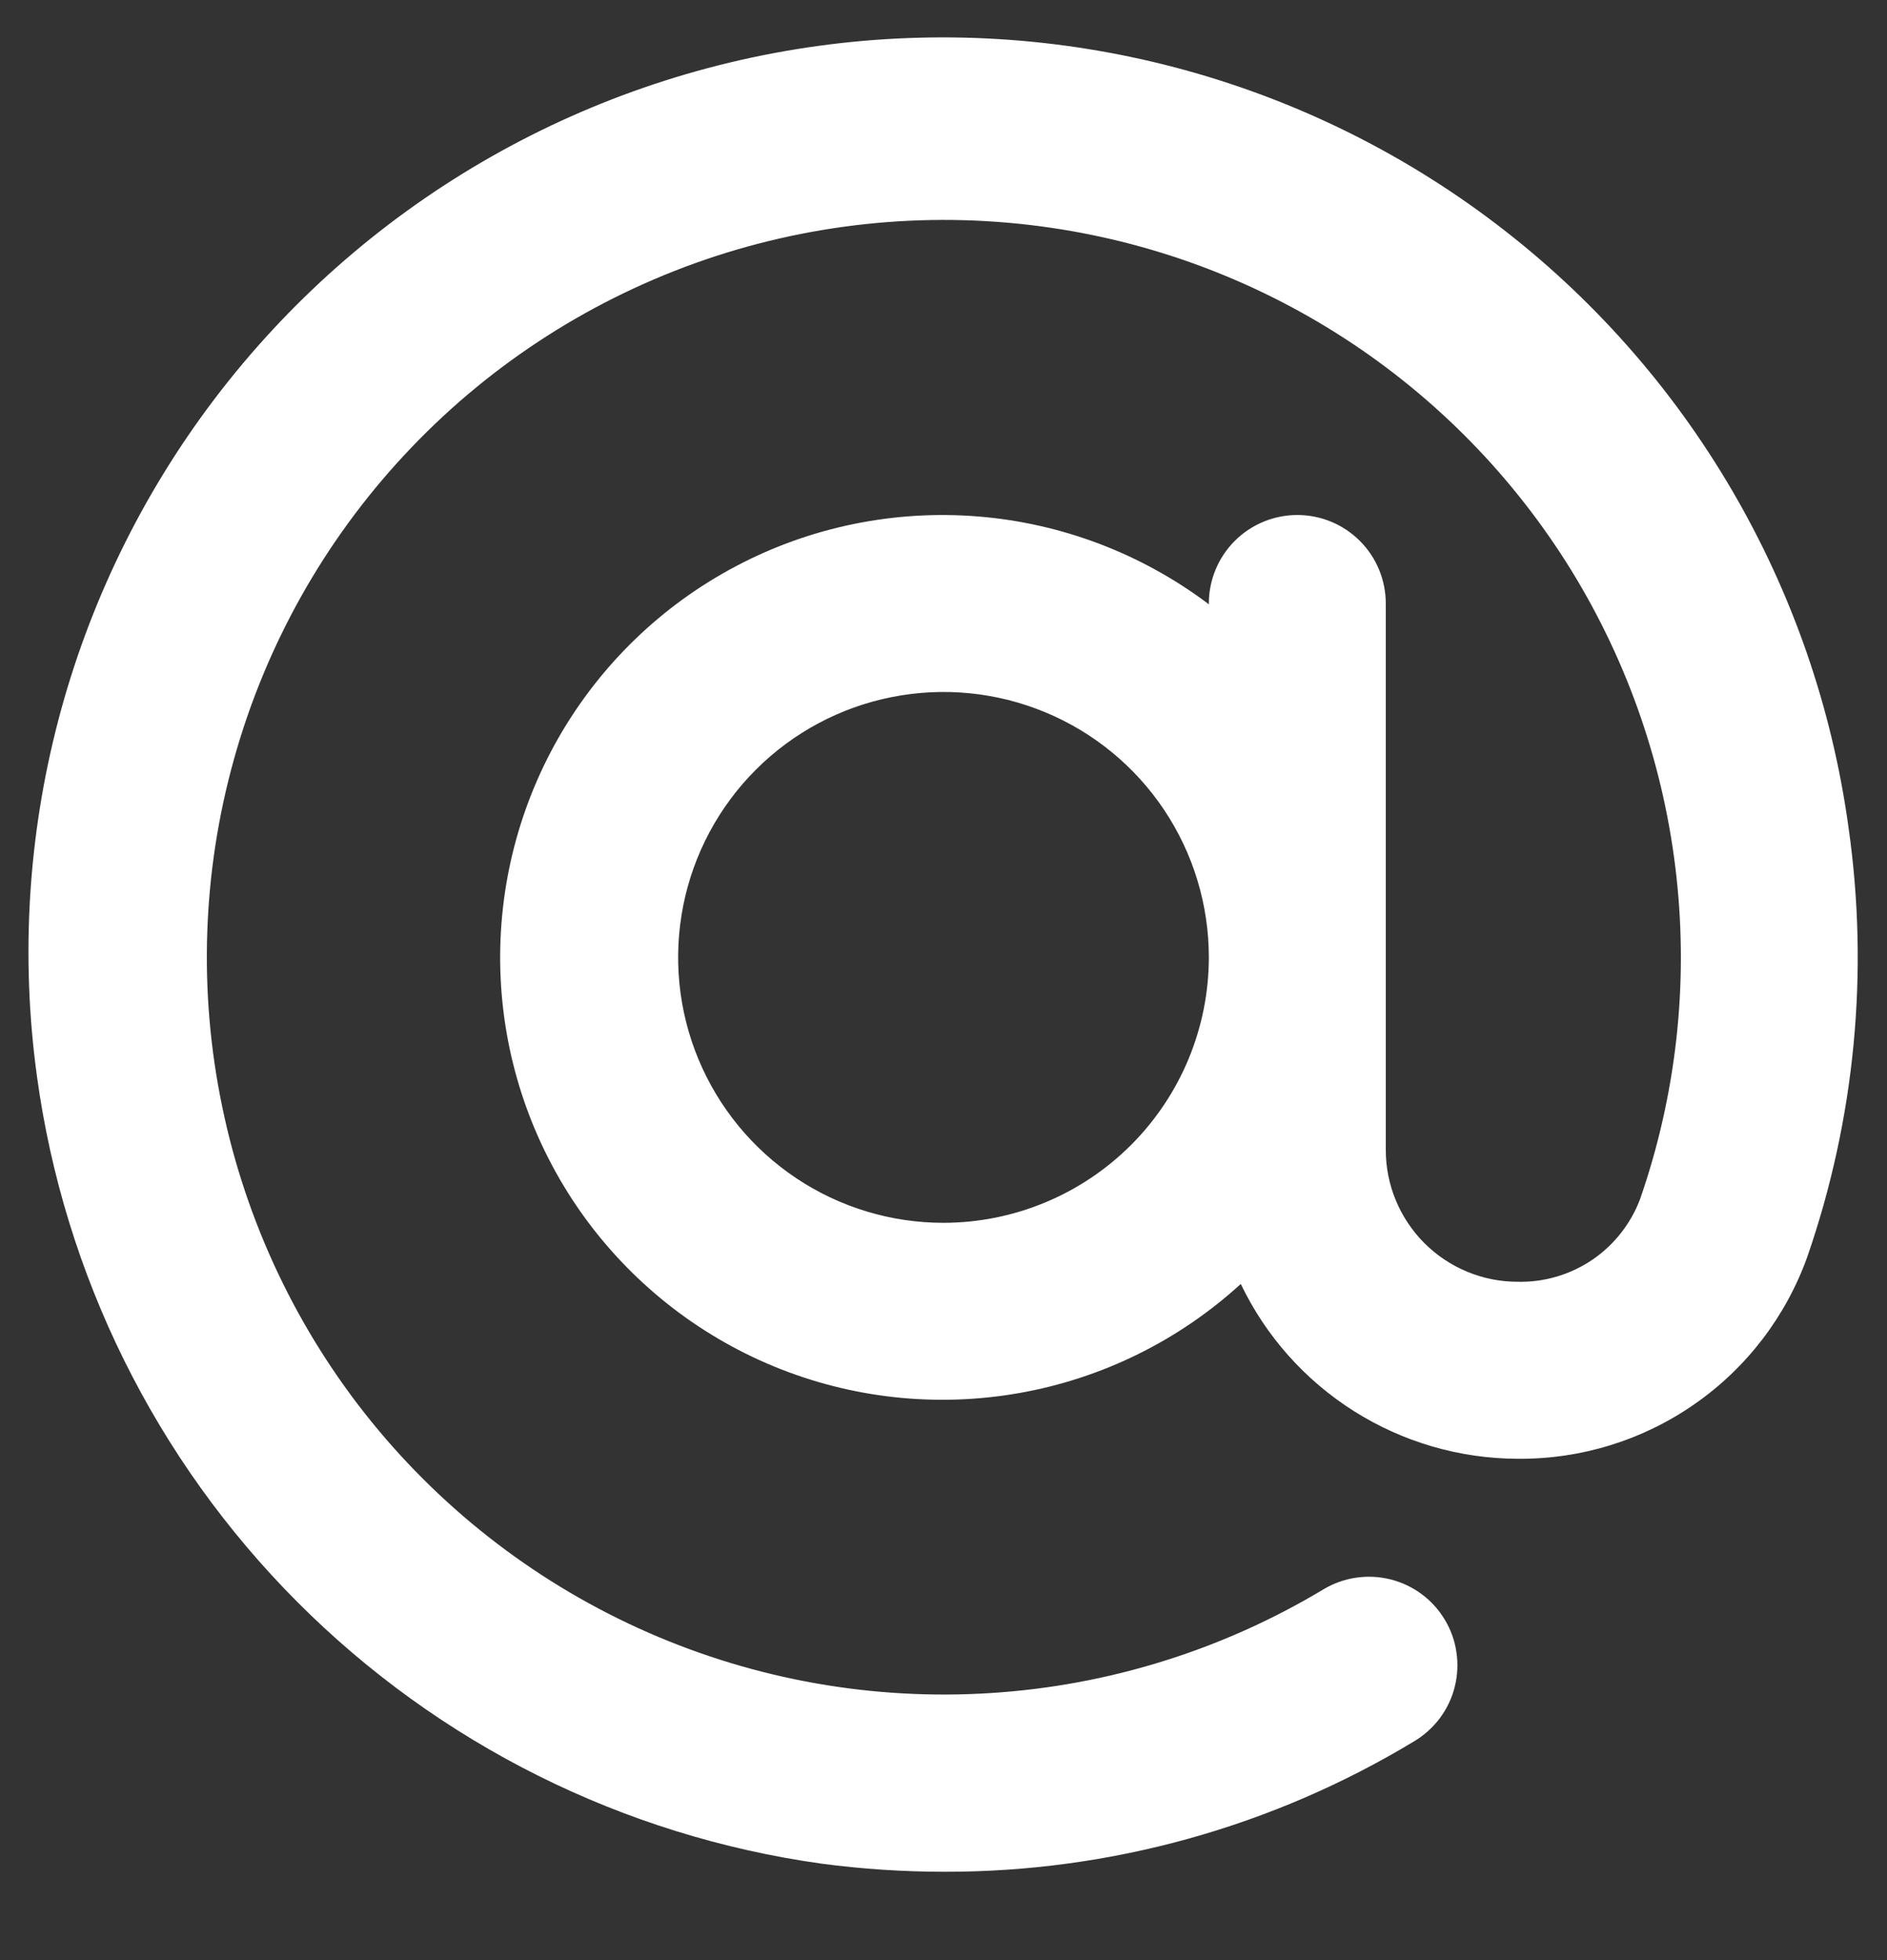 <svg width="26" height="27" viewBox="0 0 26 27" fill="none" xmlns="http://www.w3.org/2000/svg">
<rect x="0" y="0" width="26" height="27" fill="#333333" stroke="none"/>
<g clip-path="url(#clip0_46_557)">
<path d="M25.47 11.4C25.016 8.09 23.266 5.096 20.604 3.077C17.942 1.057 14.588 0.178 11.277 0.632C7.967 1.086 4.973 2.837 2.954 5.498C0.935 8.16 0.055 11.515 0.509 14.825C0.884 17.564 2.143 20.107 4.095 22.065C6.047 24.023 8.585 25.29 11.324 25.672C11.884 25.746 12.449 25.783 13.014 25.783C15.297 25.787 17.538 25.164 19.491 23.982C19.628 23.899 19.748 23.79 19.843 23.662C19.938 23.533 20.007 23.387 20.045 23.231C20.084 23.076 20.091 22.915 20.067 22.756C20.044 22.598 19.989 22.446 19.906 22.309C19.824 22.172 19.715 22.052 19.586 21.957C19.457 21.862 19.311 21.793 19.156 21.755C18.842 21.677 18.51 21.727 18.233 21.894C16.843 22.728 15.273 23.218 13.654 23.321C12.036 23.425 10.416 23.139 8.931 22.488C7.445 21.837 6.137 20.84 5.116 19.581C4.095 18.321 3.391 16.834 3.062 15.246C2.732 13.659 2.788 12.015 3.225 10.453C3.661 8.891 4.465 7.456 5.57 6.269C6.674 5.081 8.047 4.176 9.573 3.627C11.099 3.079 12.735 2.904 14.342 3.118C15.835 3.316 17.266 3.844 18.53 4.664C19.794 5.484 20.859 6.574 21.65 7.856C22.44 9.139 22.935 10.581 23.099 12.078C23.264 13.576 23.093 15.091 22.599 16.514C22.471 16.856 22.239 17.15 21.937 17.355C21.634 17.559 21.275 17.665 20.91 17.656C20.428 17.656 19.967 17.464 19.626 17.124C19.286 16.783 19.094 16.322 19.094 15.841V8.313C19.094 7.989 18.965 7.679 18.737 7.451C18.508 7.222 18.198 7.094 17.875 7.094C17.552 7.094 17.242 7.222 17.013 7.451C16.785 7.679 16.656 7.989 16.656 8.313V8.324C15.732 7.627 14.629 7.207 13.475 7.114C12.321 7.021 11.165 7.258 10.141 7.799C9.117 8.339 8.269 9.16 7.694 10.165C7.12 11.17 6.844 12.317 6.898 13.474C6.952 14.63 7.335 15.747 8.001 16.694C8.667 17.64 9.589 18.378 10.659 18.82C11.728 19.262 12.902 19.39 14.042 19.189C15.182 18.989 16.241 18.467 17.096 17.686C17.441 18.406 17.982 19.013 18.657 19.439C19.331 19.864 20.112 20.092 20.91 20.094C21.782 20.102 22.635 19.839 23.35 19.34C24.066 18.842 24.608 18.133 24.902 17.312C25.559 15.415 25.754 13.388 25.47 11.4ZM13 16.844C12.277 16.844 11.57 16.63 10.969 16.228C10.367 15.826 9.899 15.255 9.622 14.587C9.345 13.919 9.273 13.184 9.414 12.474C9.555 11.765 9.903 11.114 10.415 10.602C10.926 10.091 11.577 9.743 12.287 9.602C12.996 9.461 13.731 9.533 14.399 9.81C15.067 10.086 15.638 10.555 16.04 11.156C16.442 11.758 16.656 12.464 16.656 13.188C16.655 14.157 16.27 15.086 15.584 15.772C14.899 16.457 13.969 16.843 13 16.844Z" fill="white"/>
</g>
<defs>
<clipPath id="clip0_46_557">
<rect width="26" height="26" fill="white" transform="translate(0 0.188)"/>
</clipPath>
</defs>
</svg>
